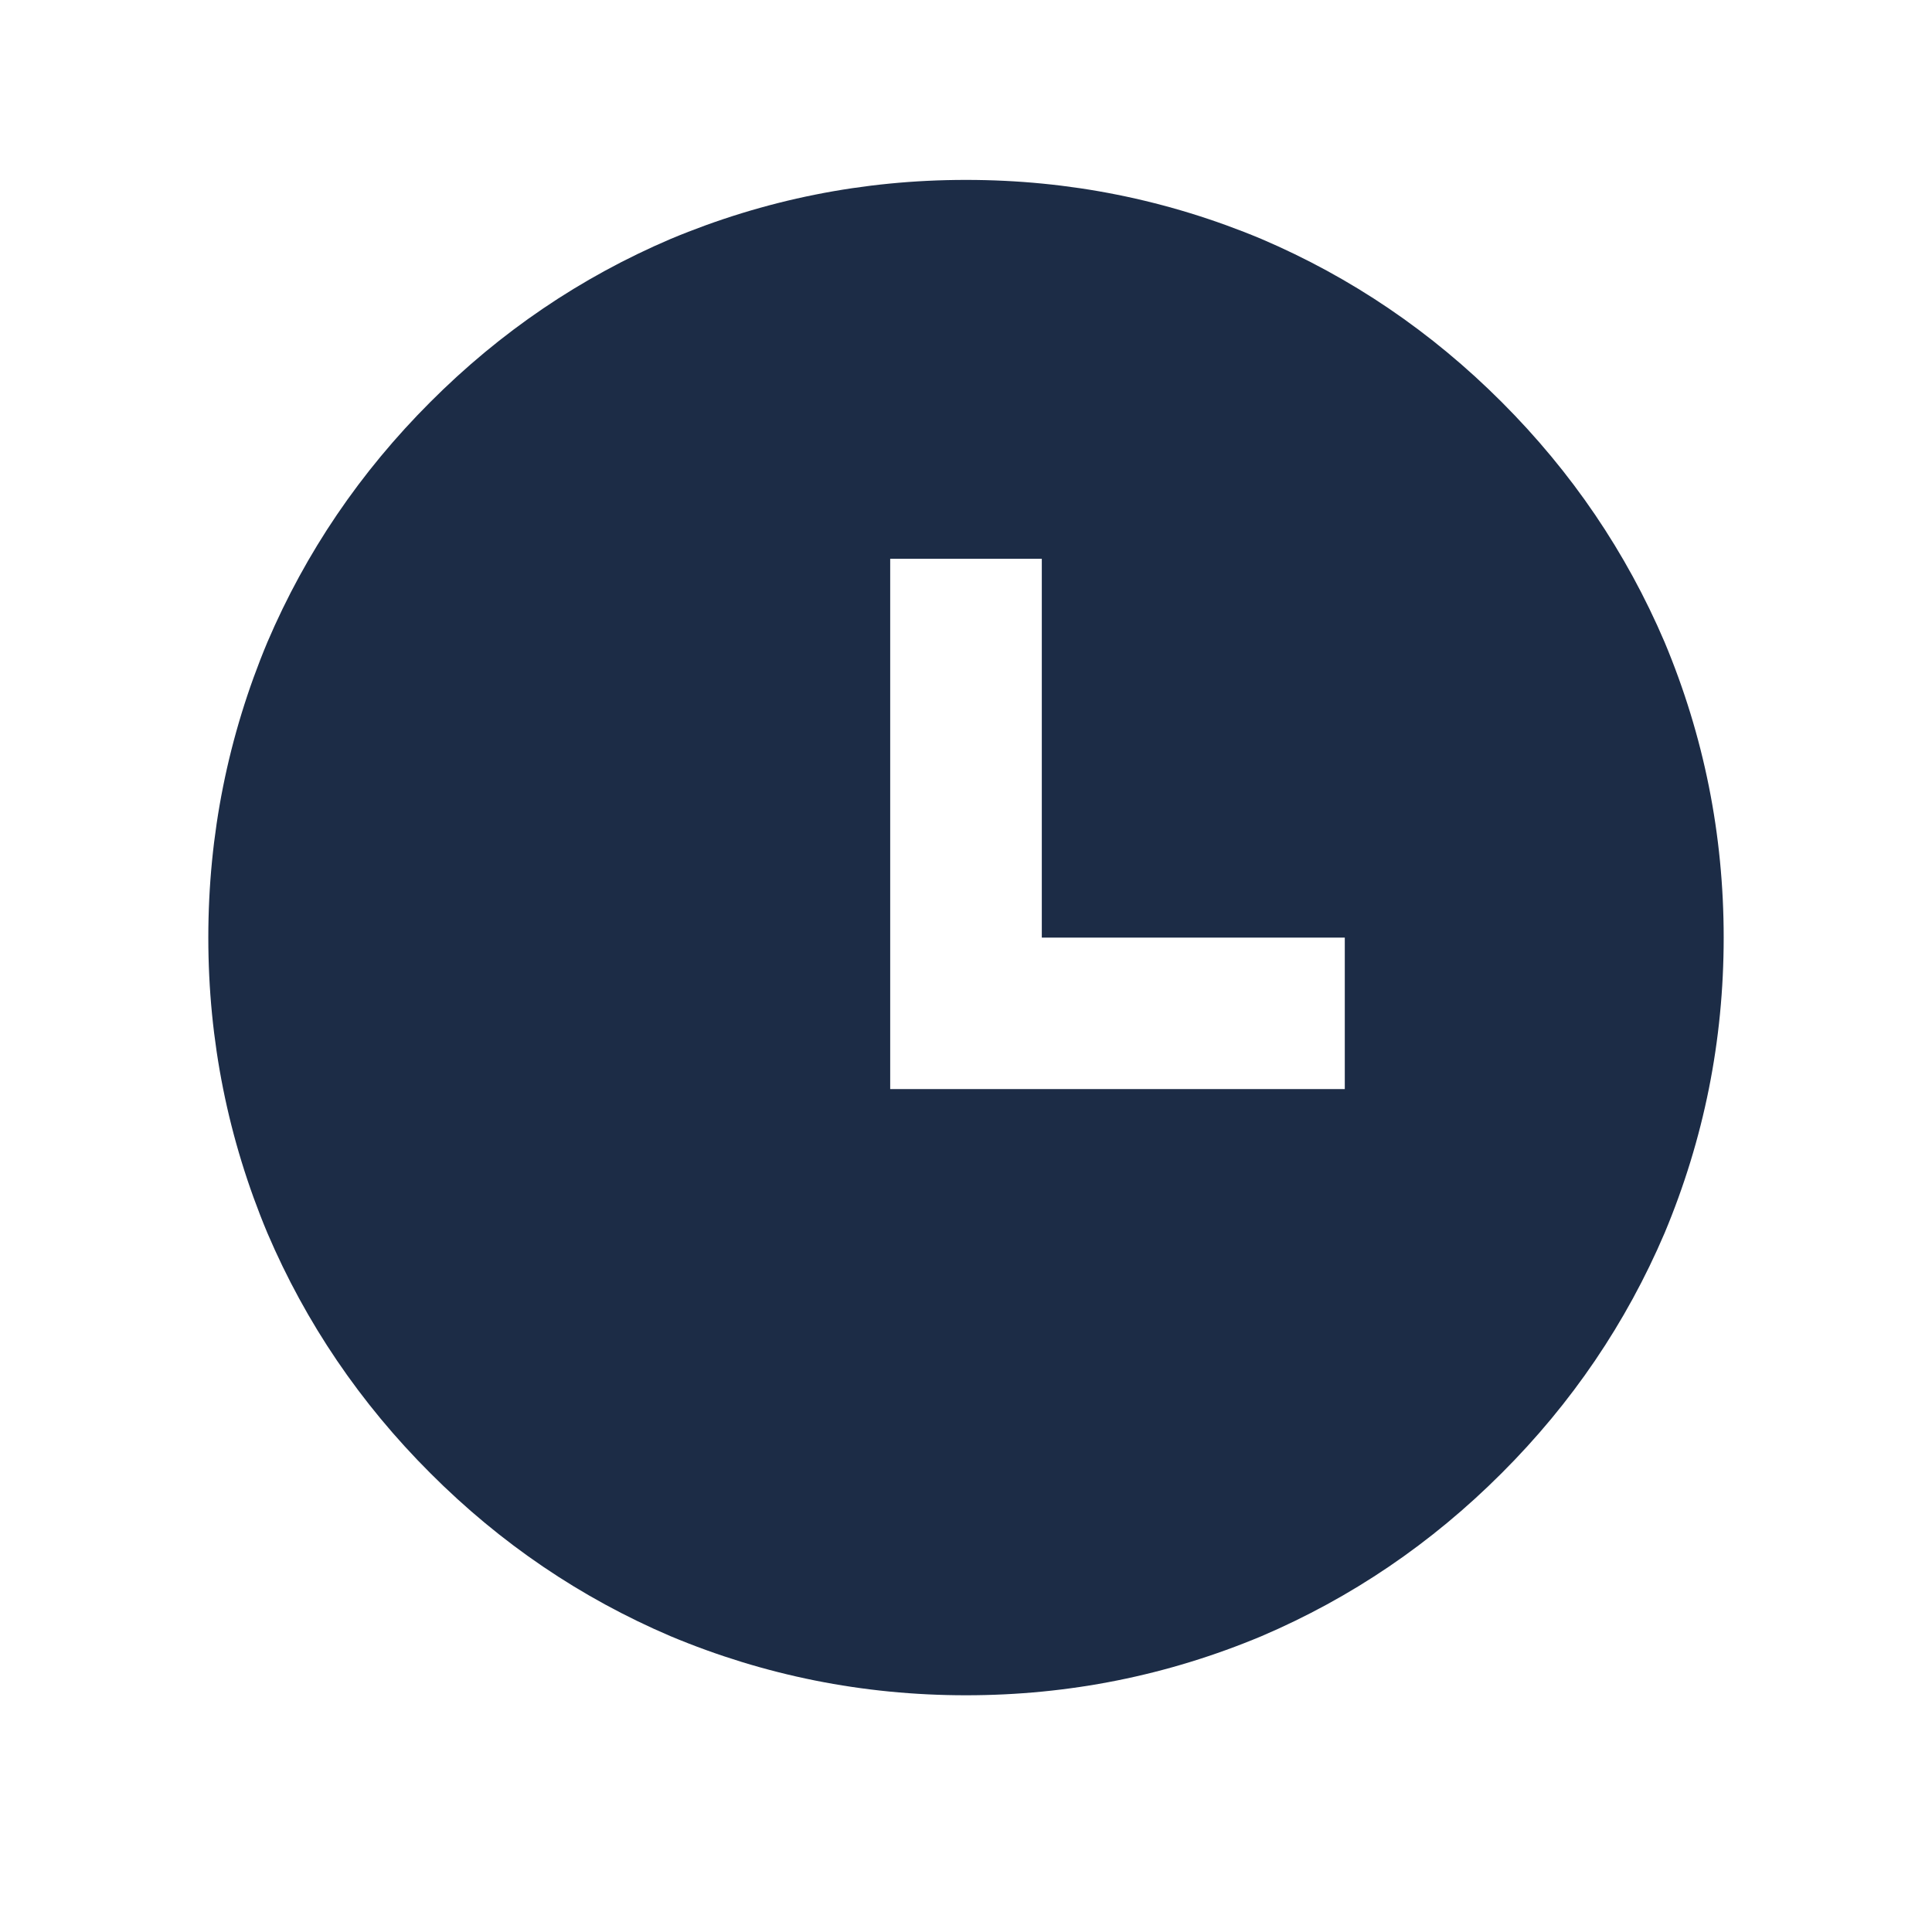 <?xml version="1.0" encoding="UTF-8"?> <svg xmlns="http://www.w3.org/2000/svg" width="17" height="17" viewBox="0 0 17 17" fill="none"><path d="M8.5 14.917C7.593 14.917 6.727 14.743 5.9 14.397C5.109 14.059 4.404 13.581 3.787 12.963C3.169 12.346 2.691 11.641 2.353 10.85C2.007 10.023 1.833 9.157 1.833 8.25C1.833 7.343 2.007 6.477 2.353 5.65C2.691 4.859 3.169 4.155 3.787 3.537C4.404 2.919 5.109 2.441 5.9 2.103C6.727 1.757 7.593 1.583 8.5 1.583C9.407 1.583 10.273 1.757 11.1 2.103C11.891 2.441 12.595 2.919 13.213 3.537C13.831 4.155 14.309 4.859 14.647 5.65C14.993 6.477 15.167 7.343 15.167 8.25C15.167 9.157 14.993 10.023 14.647 10.85C14.309 11.641 13.831 12.346 13.213 12.963C12.595 13.581 11.891 14.059 11.1 14.397C10.273 14.743 9.407 14.917 8.5 14.917ZM9.167 8.25V4.917H7.833V9.583H11.833V8.25H9.167Z" fill="#1C2C46"></path></svg> 